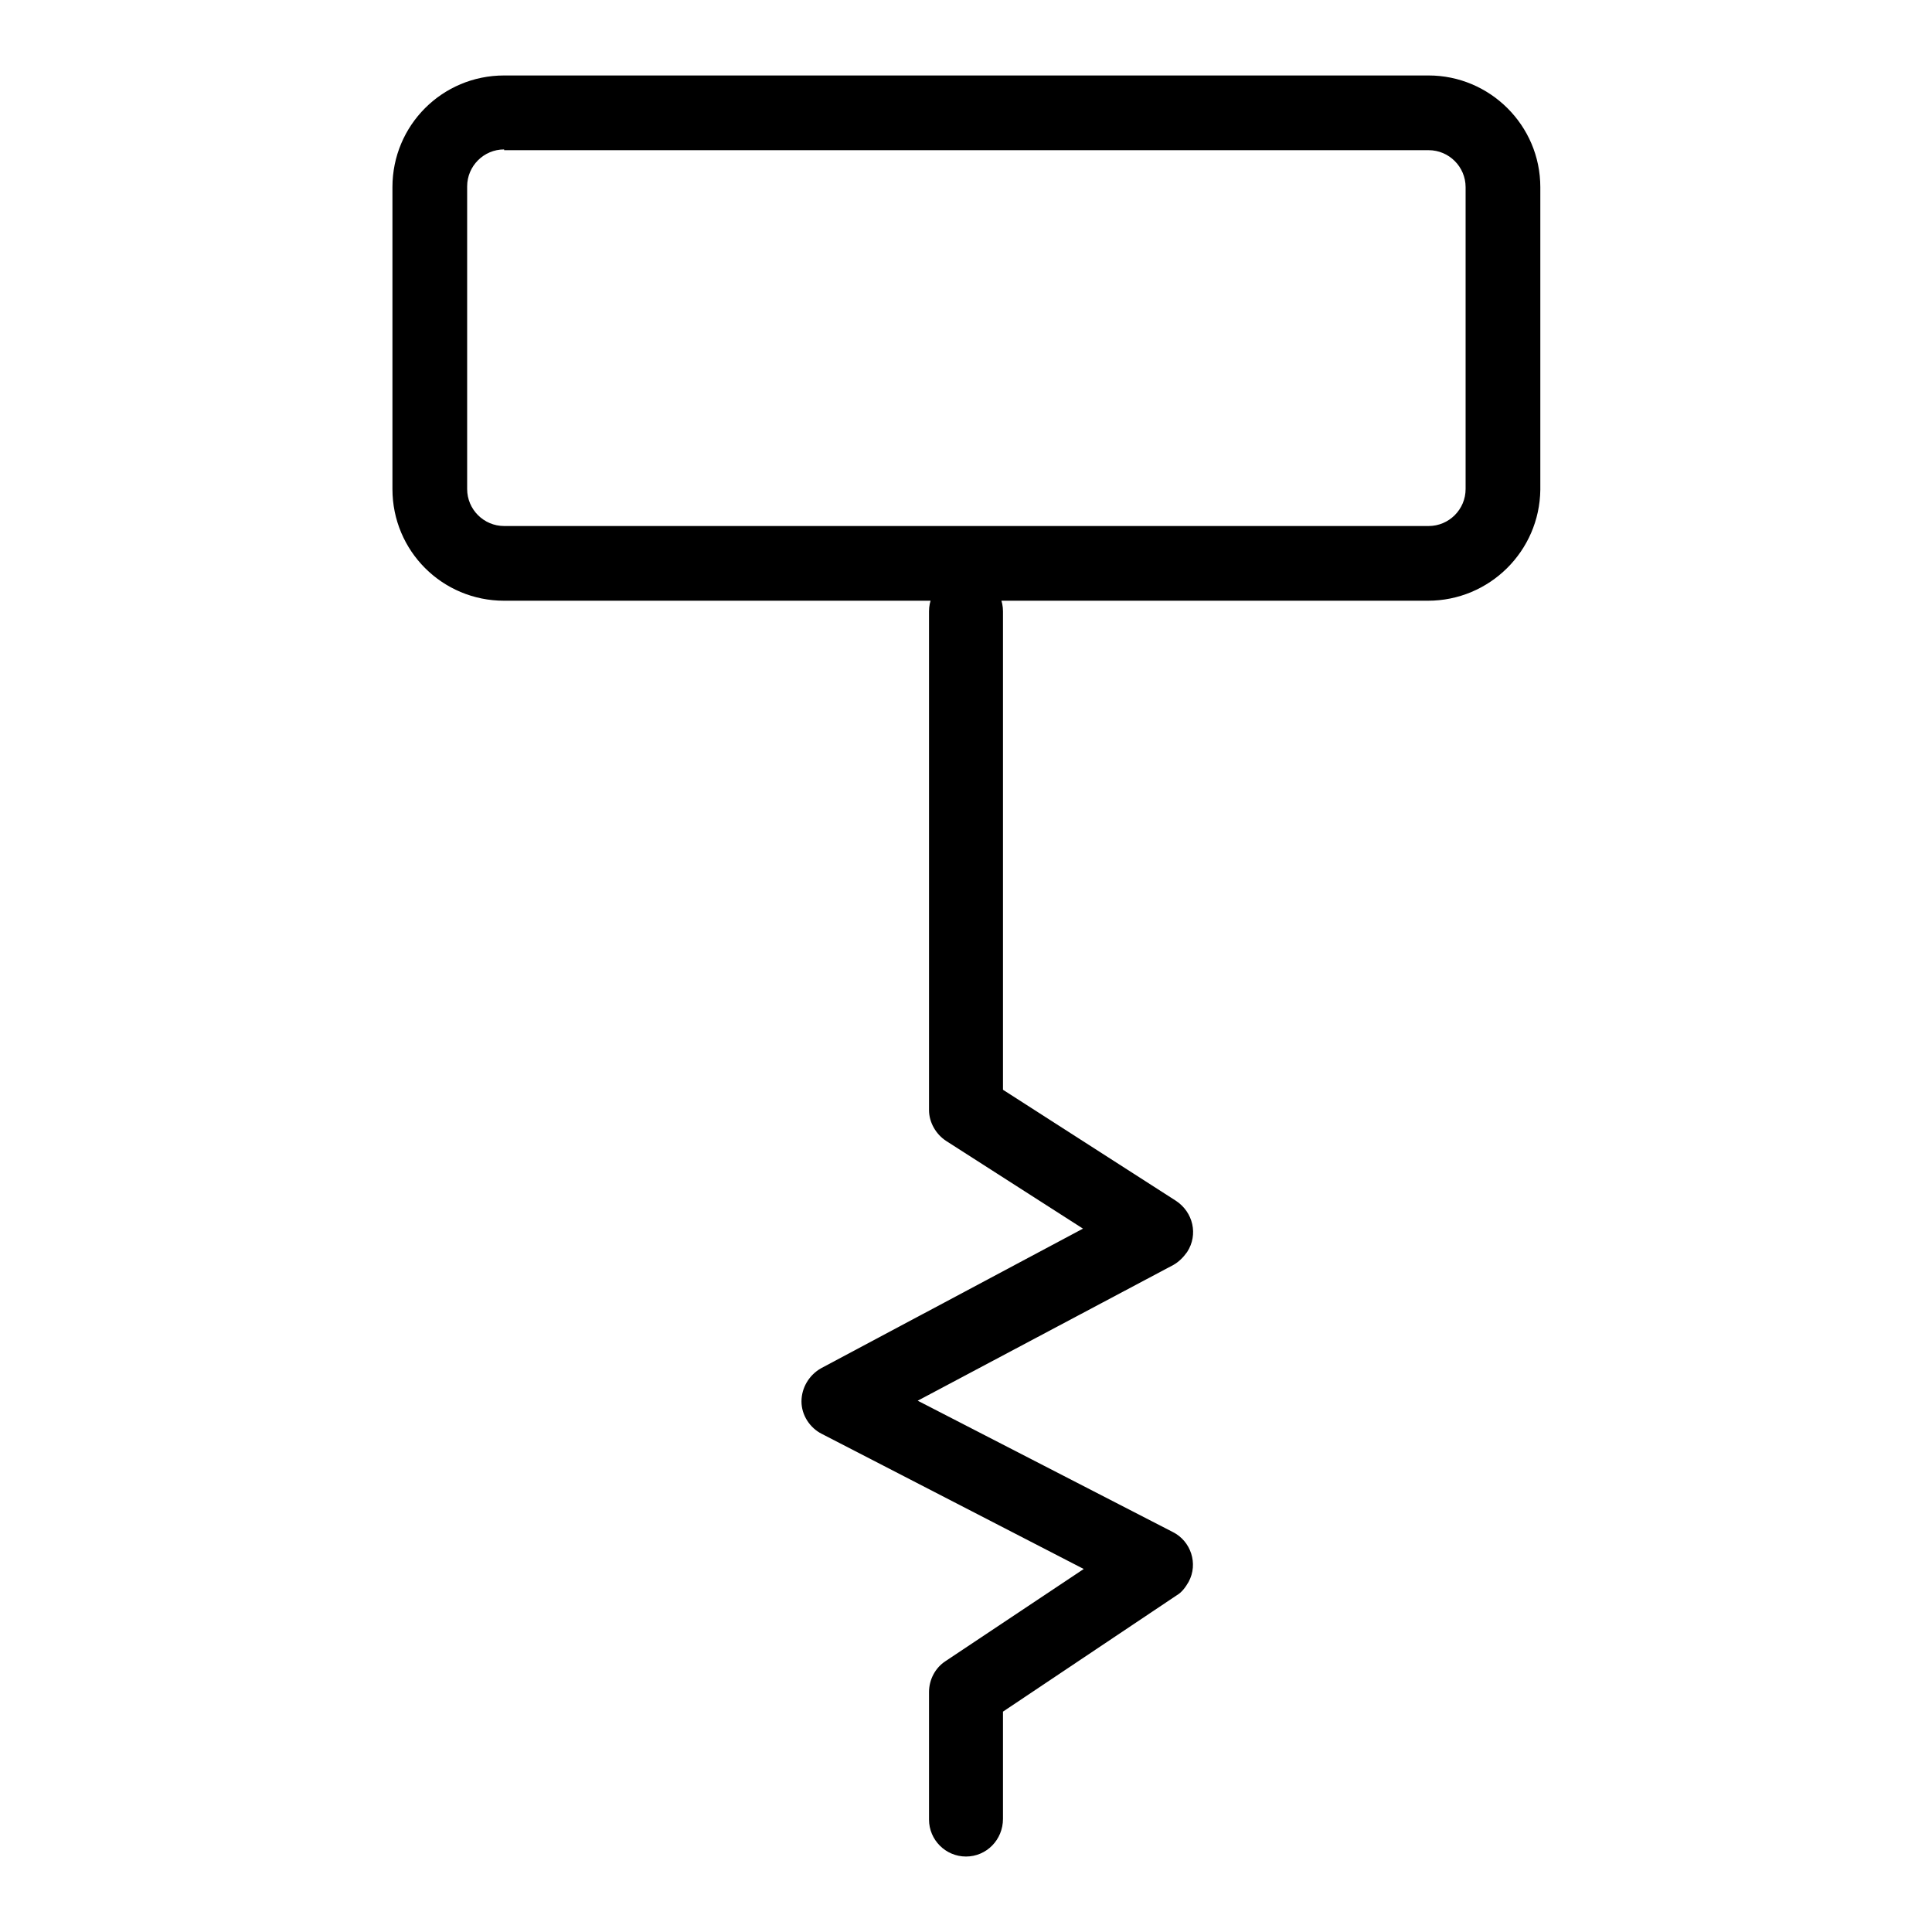 <?xml version="1.0" encoding="utf-8"?>
<!-- Svg Vector Icons : http://www.onlinewebfonts.com/icon -->
<!DOCTYPE svg PUBLIC "-//W3C//DTD SVG 1.1//EN" "http://www.w3.org/Graphics/SVG/1.1/DTD/svg11.dtd">
<svg version="1.1" xmlns="http://www.w3.org/2000/svg" xmlns:xlink="http://www.w3.org/1999/xlink" x="0px" y="0px" viewBox="0 0 256 256" enable-background="new 0 0 256 256" xml:space="preserve">
<g> <path fill="#000000" d="M189.2,79.6H66.8C58.6,79.6,52,73,52,64.8V24.8C52,16.6,58.6,10,66.8,10h122.5c8.1,0,14.8,6.6,14.8,14.8 v40.1C204,73,197.4,79.6,189.2,79.6z M66.8,19.8c-2.7,0-4.9,2.2-4.9,4.9v40.1c0,2.7,2.2,4.9,4.9,4.9h122.5c2.7,0,4.9-2.2,4.9-4.9 V24.8c0-2.7-2.2-4.9-4.9-4.9H66.8z M128,246c-2.7,0-4.9-2.2-4.9-4.9v-16.9c0-1.6,0.8-3.2,2.2-4.1l18.3-12.2l-34.7-17.9 c-1.6-0.8-2.7-2.5-2.7-4.3c0-1.8,1-3.5,2.6-4.4l34.7-18.5l-18.1-11.6c-1.4-0.9-2.3-2.5-2.3-4.1V81c0-2.7,2.2-4.9,4.9-4.9 c2.7,0,4.9,2.2,4.9,4.9v63.4l22.9,14.7c2.3,1.5,3,4.5,1.5,6.8c-0.5,0.7-1.1,1.3-1.8,1.7l-33.9,18l33.8,17.4 c2.4,1.2,3.4,4.2,2.1,6.6c-0.4,0.7-0.9,1.4-1.6,1.8l-23,15.4v14.2C132.9,243.8,130.7,246,128,246C128,246,128,246,128,246L128,246z "/></g>
</svg>